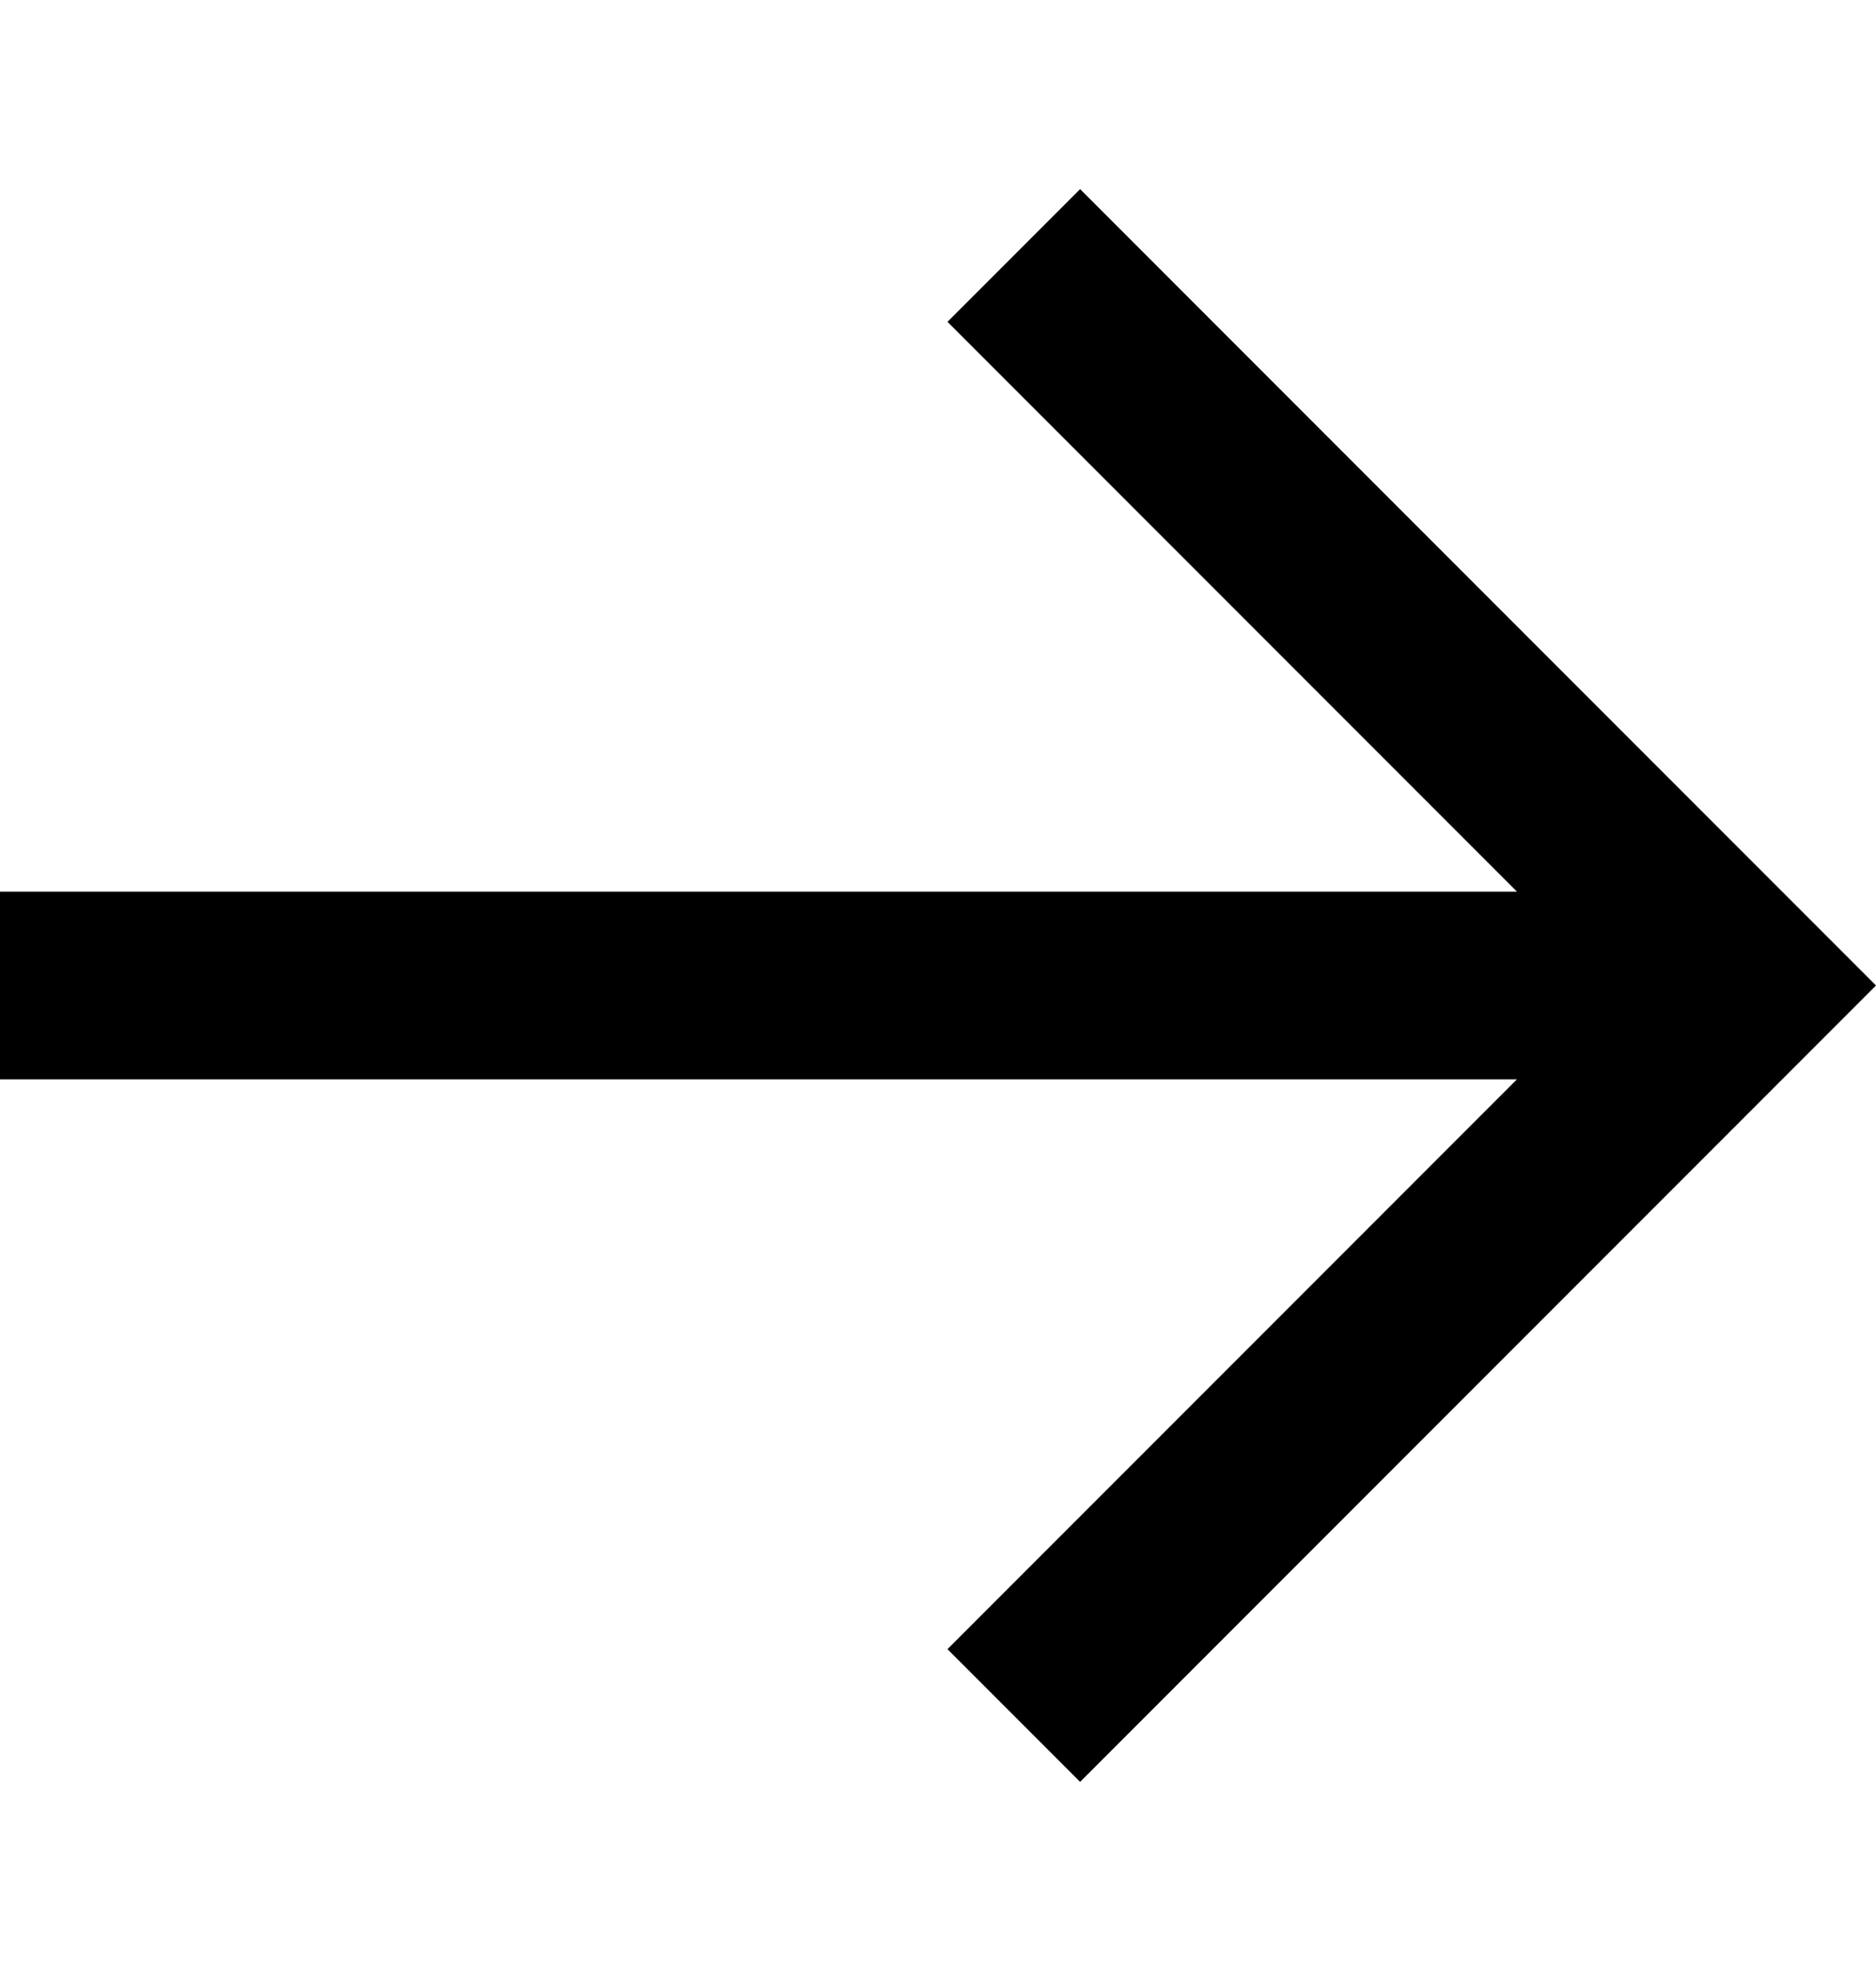 <svg width="20" height="21" viewBox="0 0 20 21" fill="none" xmlns="http://www.w3.org/2000/svg">
<path d="M16.172 9.5L10.101 3.429L11.515 2.015L20 10.5L19.293 11.207L11.515 18.985L10.101 17.571L16.172 11.5L0 11.5V9.5H16.172Z" fill="black"/>
</svg>

